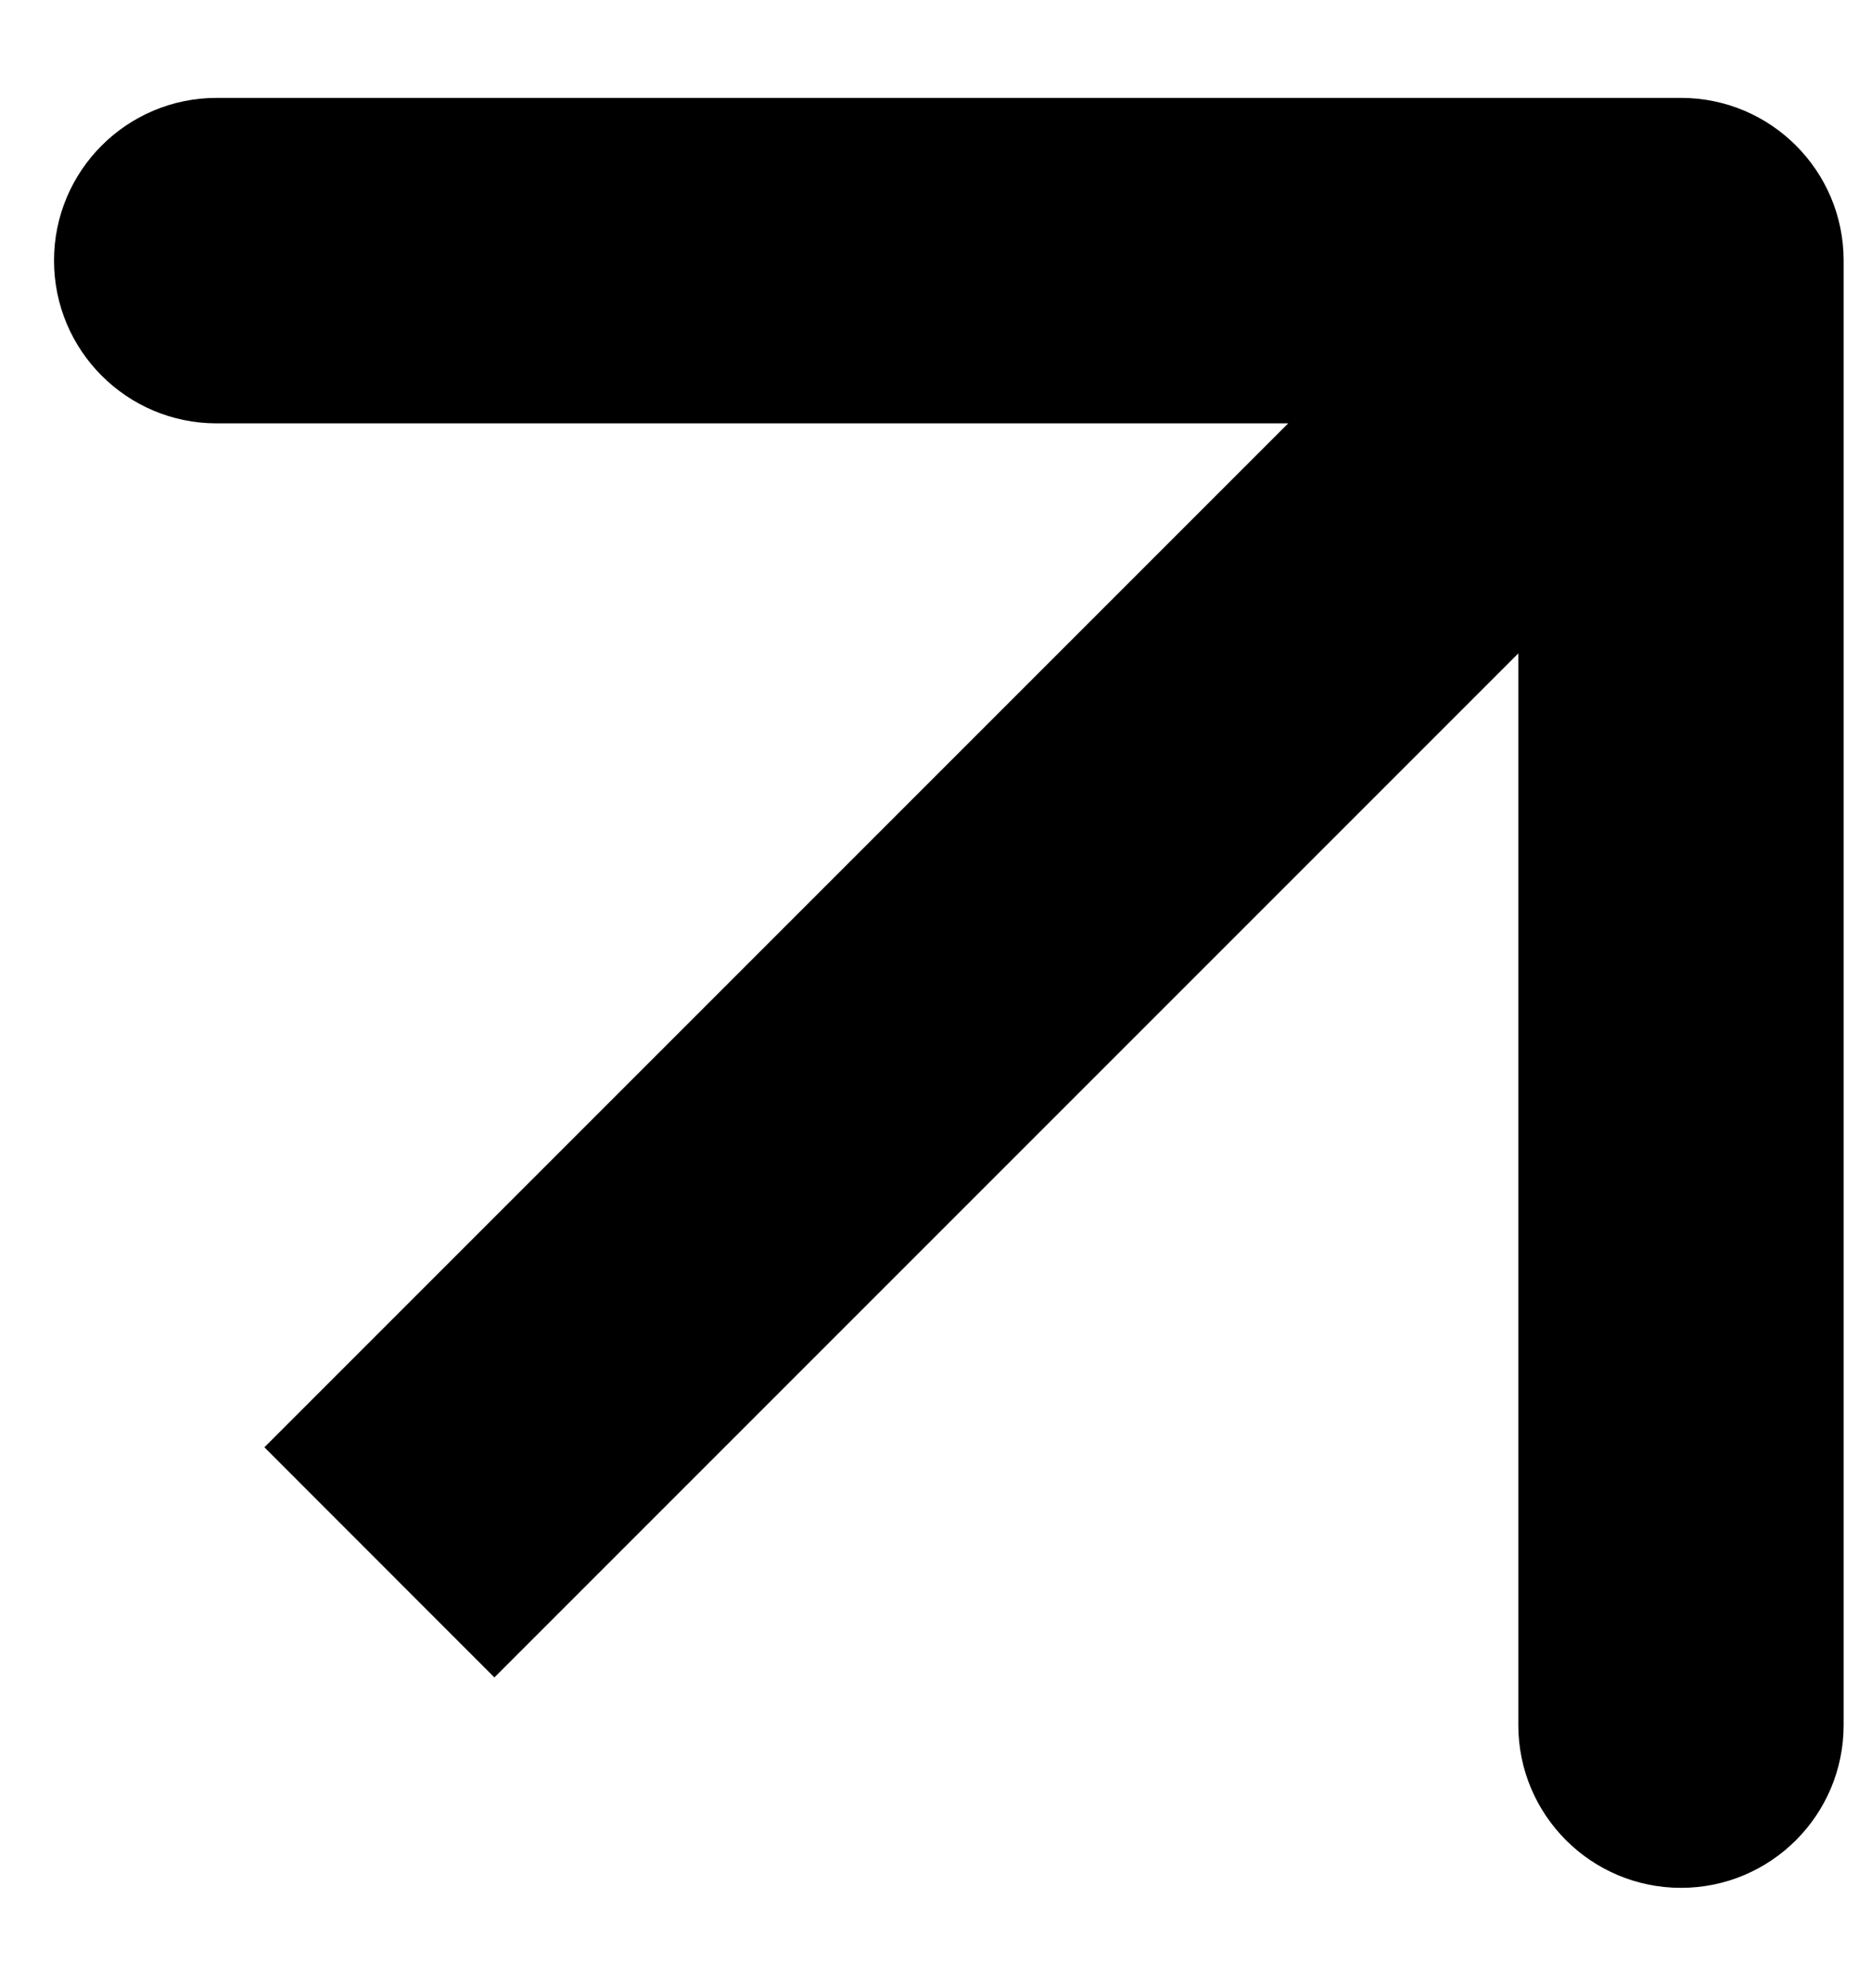 <?xml version="1.0" encoding="UTF-8"?> <svg xmlns="http://www.w3.org/2000/svg" width="16" height="17" viewBox="0 0 16 17" fill="none"><path fill-rule="evenodd" clip-rule="evenodd" d="M1.853 0.837L14.375 0.837C15.143 0.837 15.766 1.46 15.766 2.228L15.766 14.75C15.766 15.519 15.143 16.142 14.375 16.142C13.607 16.142 12.984 15.519 12.984 14.75L12.984 5.587L4.228 14.343L2.261 12.375L11.016 3.62L1.853 3.62C1.085 3.62 0.462 2.997 0.462 2.228C0.462 1.46 1.085 0.837 1.853 0.837Z" fill="black"></path></svg> 